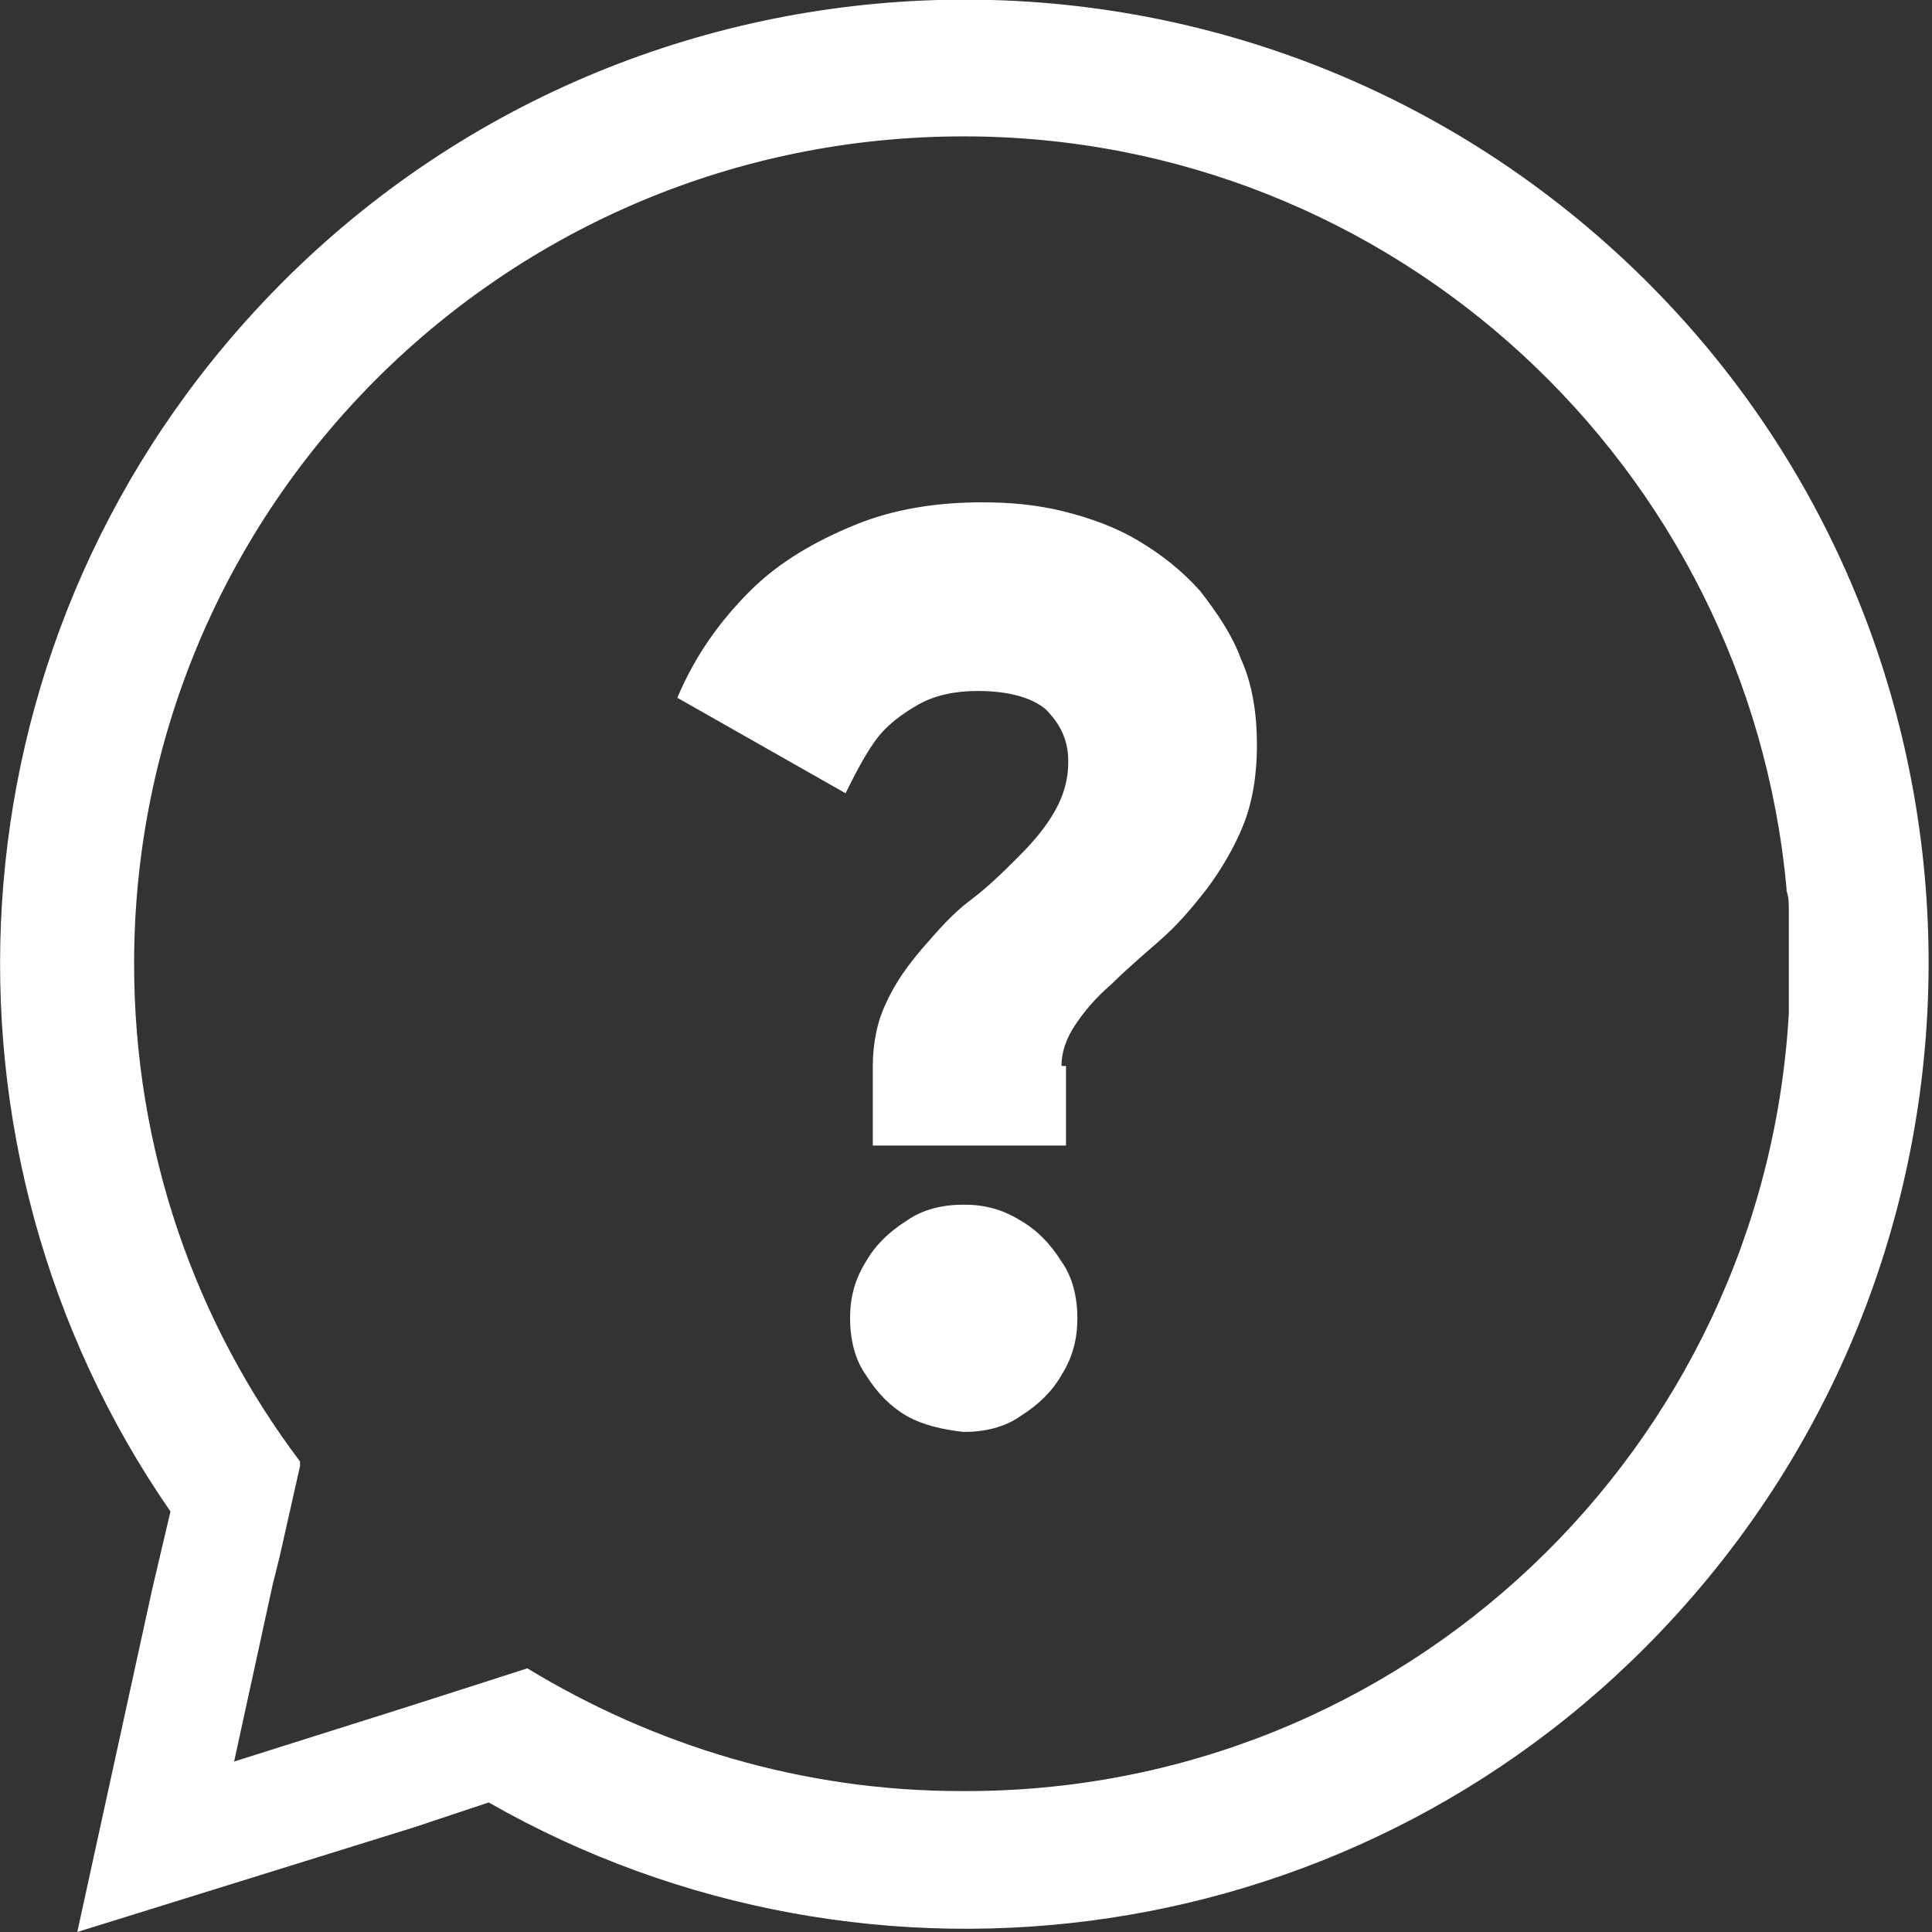 <?xml version="1.0" encoding="UTF-8"?>
<!-- Generator: Adobe Illustrator 28.0.0, SVG Export Plug-In . SVG Version: 6.00 Build 0)  -->
<svg xmlns="http://www.w3.org/2000/svg" xmlns:xlink="http://www.w3.org/1999/xlink" version="1.1" id="Ebene_1" x="0px" y="0px" viewBox="0 0 85 85" style="enable-background:new 0 0 85 85;" xml:space="preserve">
<rect x="0" y="0" width="85" height="85" fill="#333333" stroke="none"/>
<style type="text/css">
	.st0{fill:#FFFFFF;}
</style>
<g>
	<path class="st0" d="M78.7,44.6c0-0.1,0-0.2,0-0.2c0-0.1,0-0.2,0-0.3c0-0.2,0-0.4,0-0.6c0-0.1,0-0.2,0-0.3c0-0.2,0-0.4,0-0.6   c0,0,0-0.1,0-0.1c0-0.1,0-0.2,0-0.3c0-0.2,0-0.3,0-0.5c0-0.2,0-0.3,0-0.5c0-0.1,0-0.2,0-0.4c0-0.2,0-0.4,0-0.6c0-0.1,0-0.1,0-0.2   c0-0.3,0-0.5-0.1-0.8l0-0.1C76.9,20.5,61.3,6,42.4,6C22.2,6,5.9,22.3,5.9,42.4c0,8.2,2.7,15.8,7.3,21.9l0,0.2l-0.9,4L12,69.7   l-1.7,7.8l7.6-2.4l2.5-0.8l2.8-0.9c5.6,3.4,12.1,5.4,19.1,5.4C61.8,78.9,77.6,63.7,78.7,44.6 M71.1,11.1   c17.3,15.8,18.4,42.7,2.6,60C60.1,86,38.3,88.9,21.5,79.3l-3.3,1.1L3.4,85l3.3-15.1l0.8-3.4c-11-15.9-10-37.9,3.7-52.8   C27-3.5,53.8-4.7,71.1,11.1"></path>
	<path class="st0" d="M46.7,46.9c0-0.6,0.2-1.2,0.6-1.8c0.4-0.6,0.9-1.2,1.6-1.8c0.6-0.6,1.3-1.2,2.1-1.9s1.4-1.4,2.1-2.3   c0.6-0.8,1.2-1.8,1.6-2.8c0.4-1,0.6-2.2,0.6-3.5c0-1.4-0.2-2.7-0.7-3.8c-0.4-1.1-1.1-2.1-1.8-3c-0.8-0.9-1.7-1.6-2.7-2.2   c-1-0.6-2.1-1-3.3-1.3c-1.2-0.3-2.4-0.4-3.6-0.4c-2,0-3.9,0.3-5.6,1c-1.7,0.7-3.3,1.6-4.6,2.9c-1.3,1.3-2.4,2.8-3.2,4.7l7.4,4.2   c0.4-0.8,0.8-1.6,1.3-2.3c0.5-0.7,1.2-1.2,1.9-1.6c0.7-0.4,1.6-0.6,2.6-0.6c1.4,0,2.4,0.3,3,0.8c0.6,0.6,1,1.3,1,2.3   c0,0.8-0.2,1.5-0.6,2.2c-0.4,0.7-0.9,1.3-1.6,2c-0.6,0.6-1.3,1.3-2.1,1.9s-1.4,1.3-2.1,2.1c-0.6,0.7-1.2,1.5-1.6,2.4   c-0.4,0.8-0.6,1.8-0.6,2.8v3.5h8.5V46.9z M42.4,63c0.9,0,1.8-0.2,2.5-0.7c0.8-0.5,1.4-1.1,1.8-1.8c0.5-0.8,0.7-1.6,0.7-2.5   c0-0.9-0.2-1.8-0.7-2.5c-0.5-0.8-1.1-1.4-1.8-1.8c-0.8-0.5-1.6-0.7-2.5-0.7c-0.9,0-1.8,0.2-2.5,0.7c-0.8,0.5-1.4,1.1-1.8,1.8   c-0.5,0.8-0.7,1.6-0.7,2.5c0,0.9,0.2,1.8,0.7,2.5c0.5,0.8,1.1,1.4,1.8,1.8C40.6,62.7,41.5,62.9,42.4,63"></path>
</g>
</svg>

